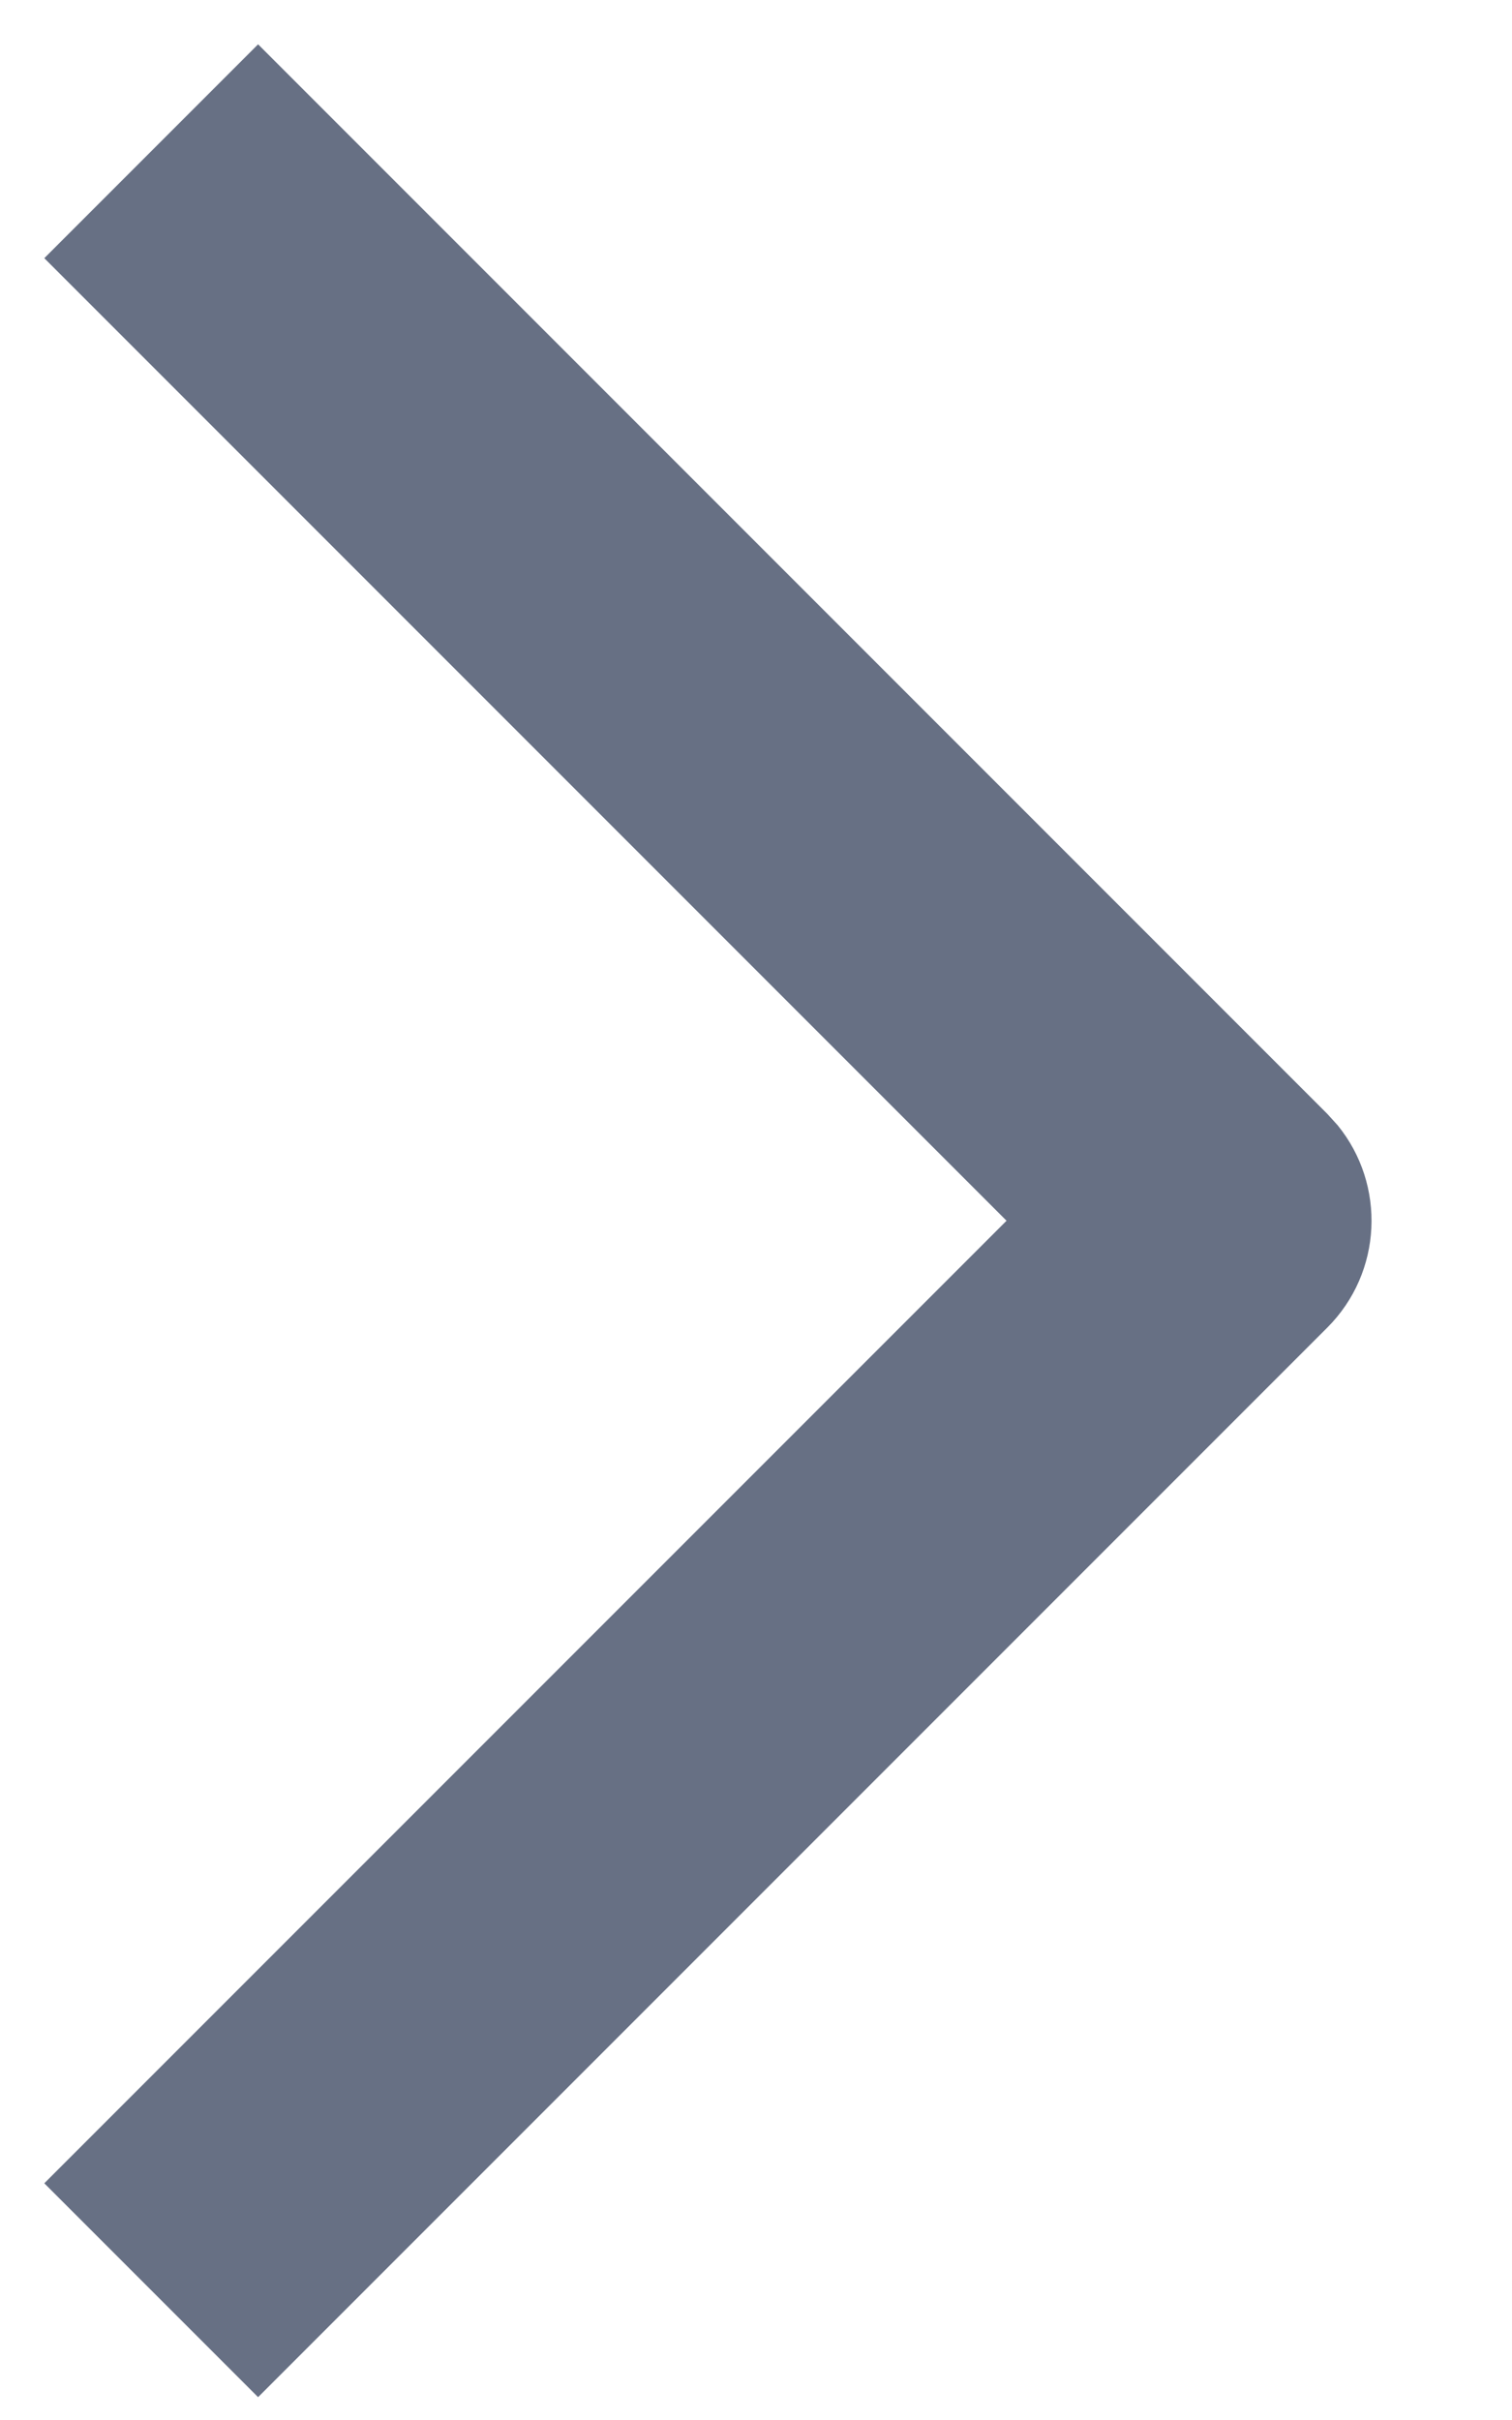 <svg width="10" height="16" viewBox="0 0 10 16" fill="none" xmlns="http://www.w3.org/2000/svg">
<path id="Rectangle 7765 (Stroke)" d="M8.778 7.364L8.847 7.44C9.167 7.833 9.144 8.412 8.778 8.778L1.707 15.849L0.293 14.435L6.657 8.071L0.293 1.707L1.707 0.293L8.778 7.364Z" fill="#677084"/>
</svg>
